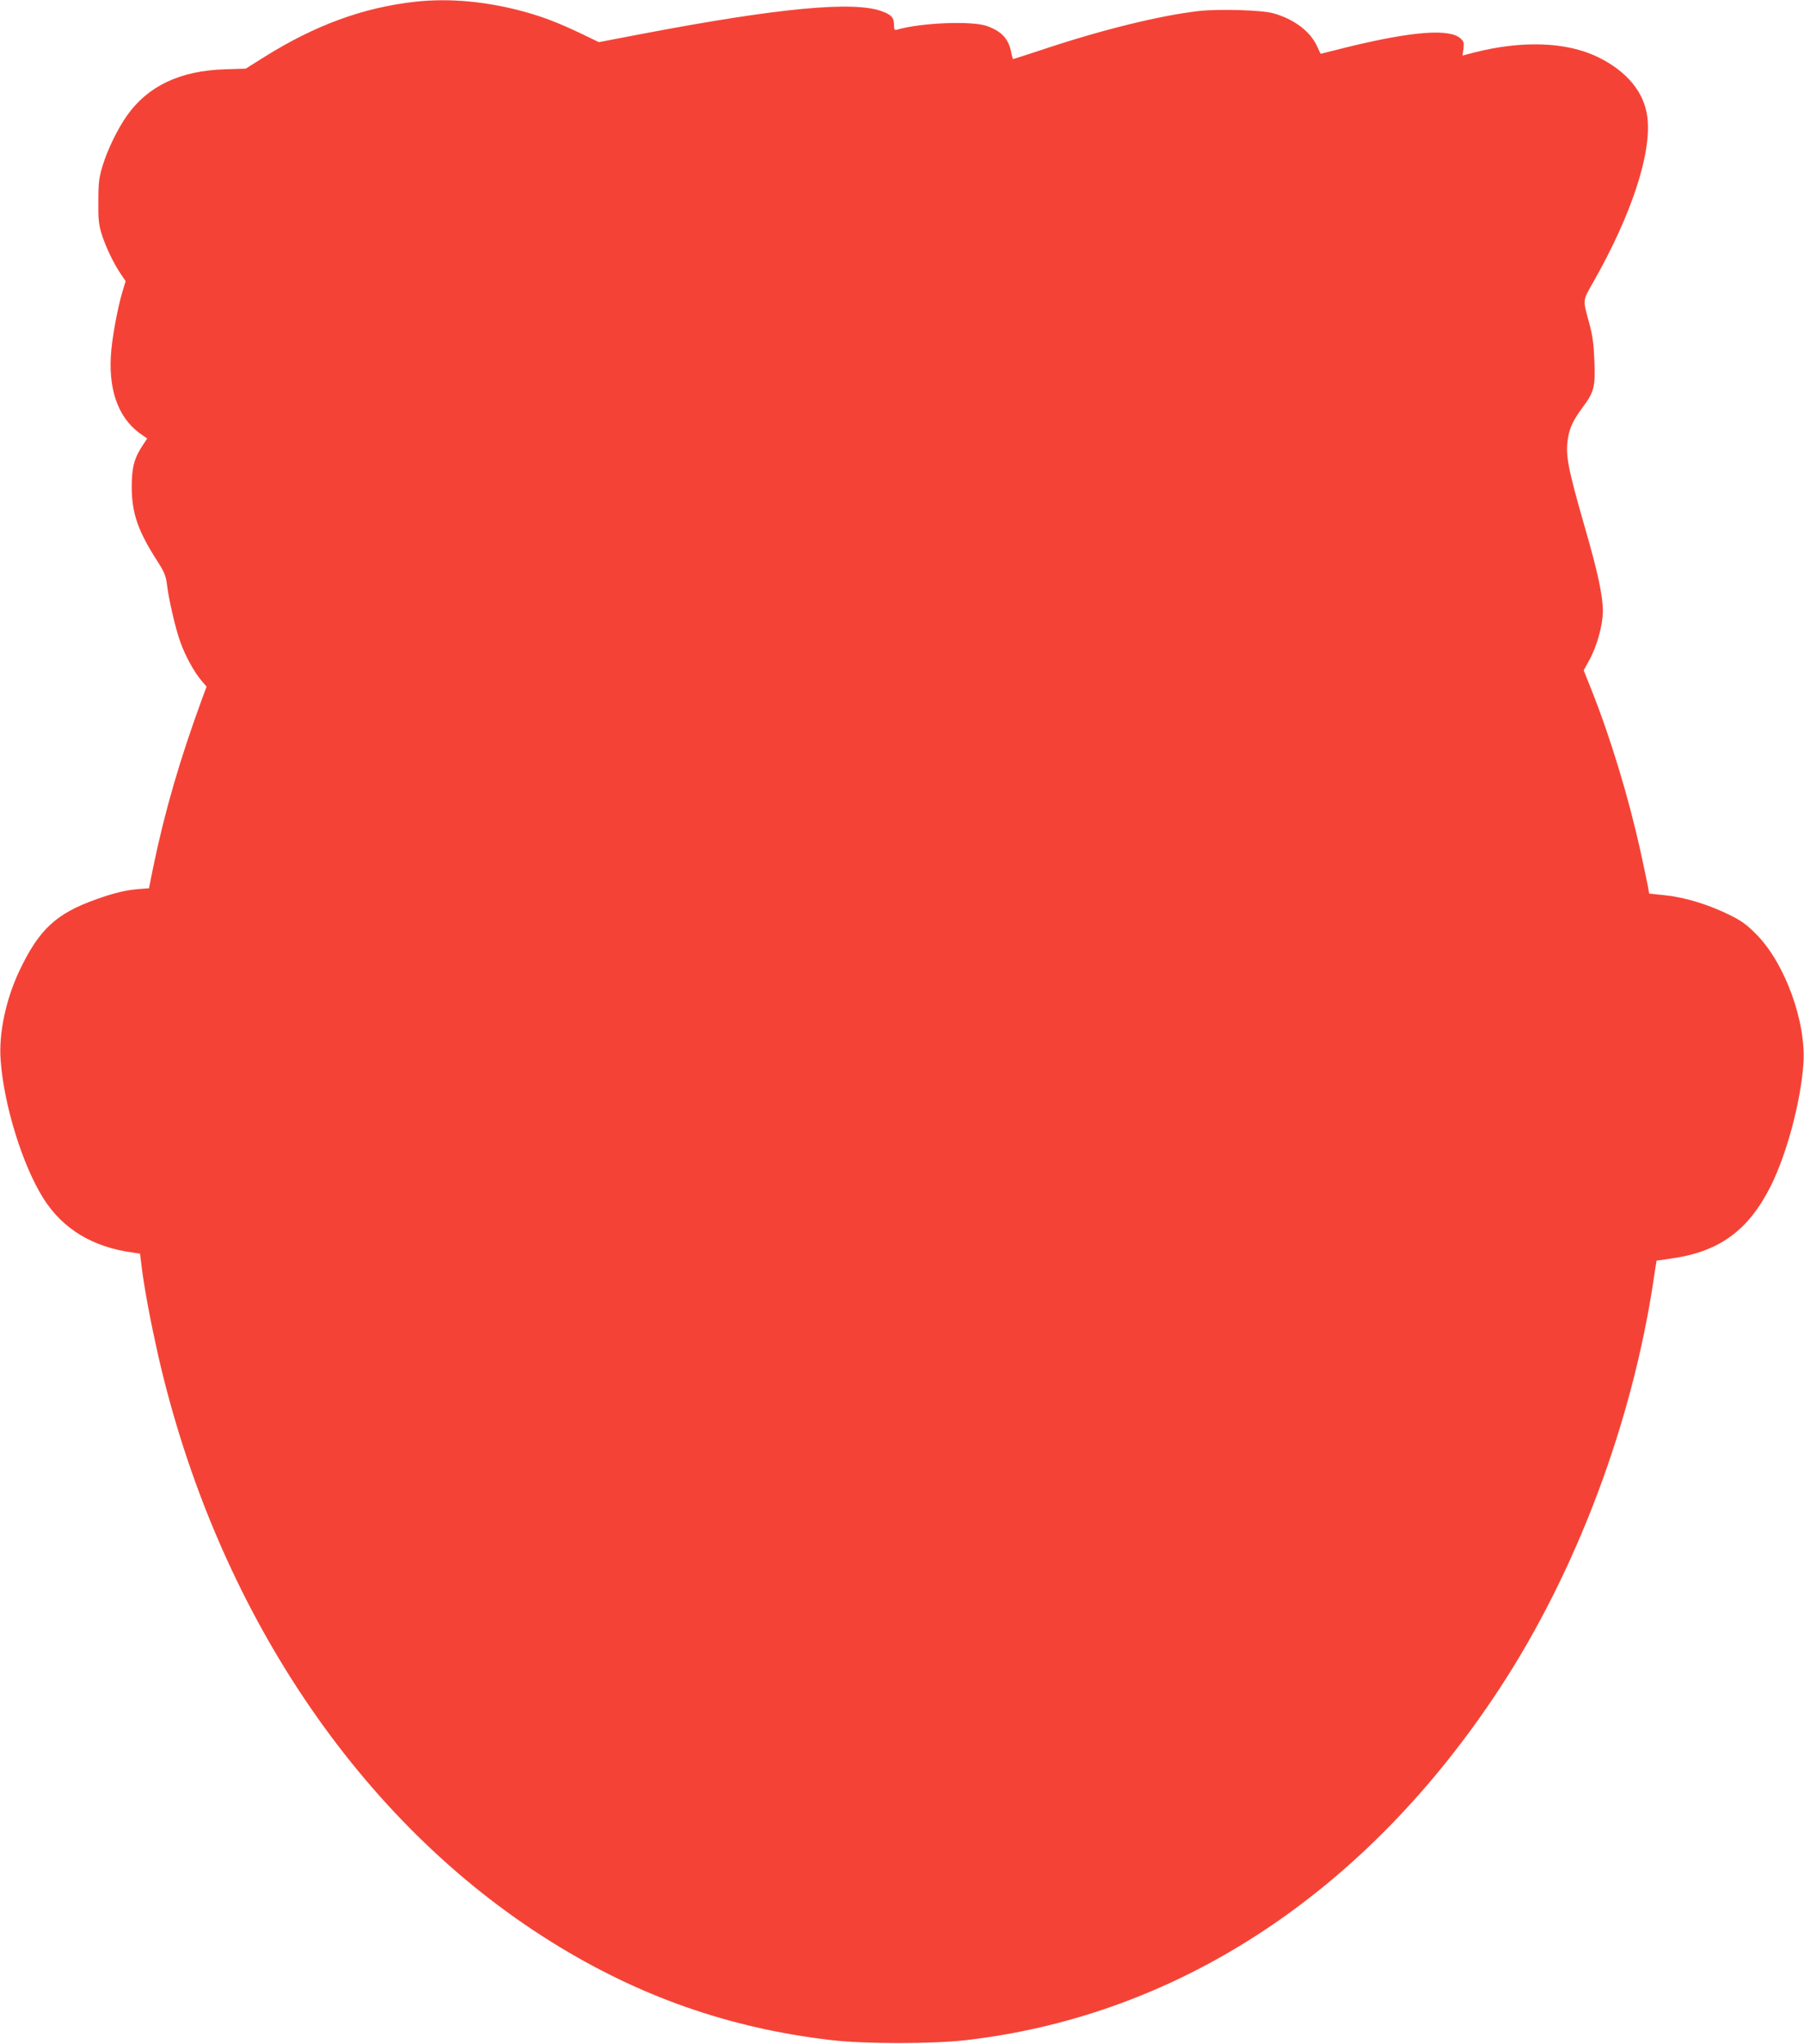 <?xml version="1.0" standalone="no"?>
<!DOCTYPE svg PUBLIC "-//W3C//DTD SVG 20010904//EN"
 "http://www.w3.org/TR/2001/REC-SVG-20010904/DTD/svg10.dtd">
<svg version="1.0" xmlns="http://www.w3.org/2000/svg"
 width="1130pt" height="1280pt" viewBox="0 0 1130 1280"
 preserveAspectRatio="xMidYMid meet">
<g transform="translate(0,1280) scale(0.1,-0.1)"
fill="#f44336" stroke="none">
<path d="M2600 12789 c-324 -36 -625 -146 -943 -345 l-118 -74 -132 -4 c-278
-9 -480 -104 -611 -289 -60 -86 -121 -210 -153 -314 -23 -76 -27 -107 -27
-223 -1 -115 2 -146 22 -210 26 -80 73 -179 120 -248 l29 -43 -19 -62 c-32
-105 -69 -307 -74 -412 -12 -231 58 -401 205 -495 l23 -16 -25 -38 c-55 -81
-72 -141 -72 -266 1 -164 38 -273 158 -460 45 -70 56 -96 62 -145 10 -90 53
-279 84 -364 30 -86 86 -188 133 -244 l32 -37 -29 -78 c-140 -382 -234 -708
-305 -1051 l-27 -134 -54 -4 c-84 -6 -155 -22 -271 -63 -253 -89 -361 -187
-484 -444 -87 -182 -133 -397 -120 -567 21 -284 138 -659 269 -866 121 -190
307 -303 558 -337 l46 -7 12 -97 c18 -137 56 -338 102 -542 363 -1586 1259
-2922 2464 -3672 547 -341 1114 -540 1750 -614 207 -25 641 -25 850 0 1332
155 2506 930 3341 2206 479 731 828 1660 962 2557 l18 118 89 13 c304 42 487
175 628 457 99 200 185 519 203 759 20 262 -115 635 -296 816 -60 61 -94 85
-170 122 -131 64 -275 108 -397 121 l-103 11 -6 36 c-3 19 -26 126 -50 237
-75 336 -185 700 -305 1002 l-49 123 34 62 c48 86 86 221 86 307 0 99 -31 243
-111 520 -109 380 -124 458 -108 562 11 69 33 116 94 198 71 96 78 127 72 286
-4 107 -11 160 -32 238 -42 154 -43 138 26 260 238 419 365 805 338 1029 -19
158 -127 289 -311 379 -197 95 -472 105 -775 28 l-72 -19 6 43 c4 35 2 45 -17
63 -69 64 -297 47 -702 -51 l-176 -44 -23 49 c-43 93 -145 169 -274 205 -70
20 -338 28 -466 14 -241 -28 -594 -114 -962 -236 -108 -36 -199 -65 -201 -65
-2 0 -7 17 -11 37 -16 88 -57 134 -150 169 -92 35 -416 22 -567 -22 -15 -4
-18 1 -18 26 0 49 -15 67 -75 89 -176 66 -646 22 -1502 -141 l-272 -52 -118
57 c-138 65 -226 99 -343 132 -238 66 -476 88 -690 64z"/>
</g>
</svg>
